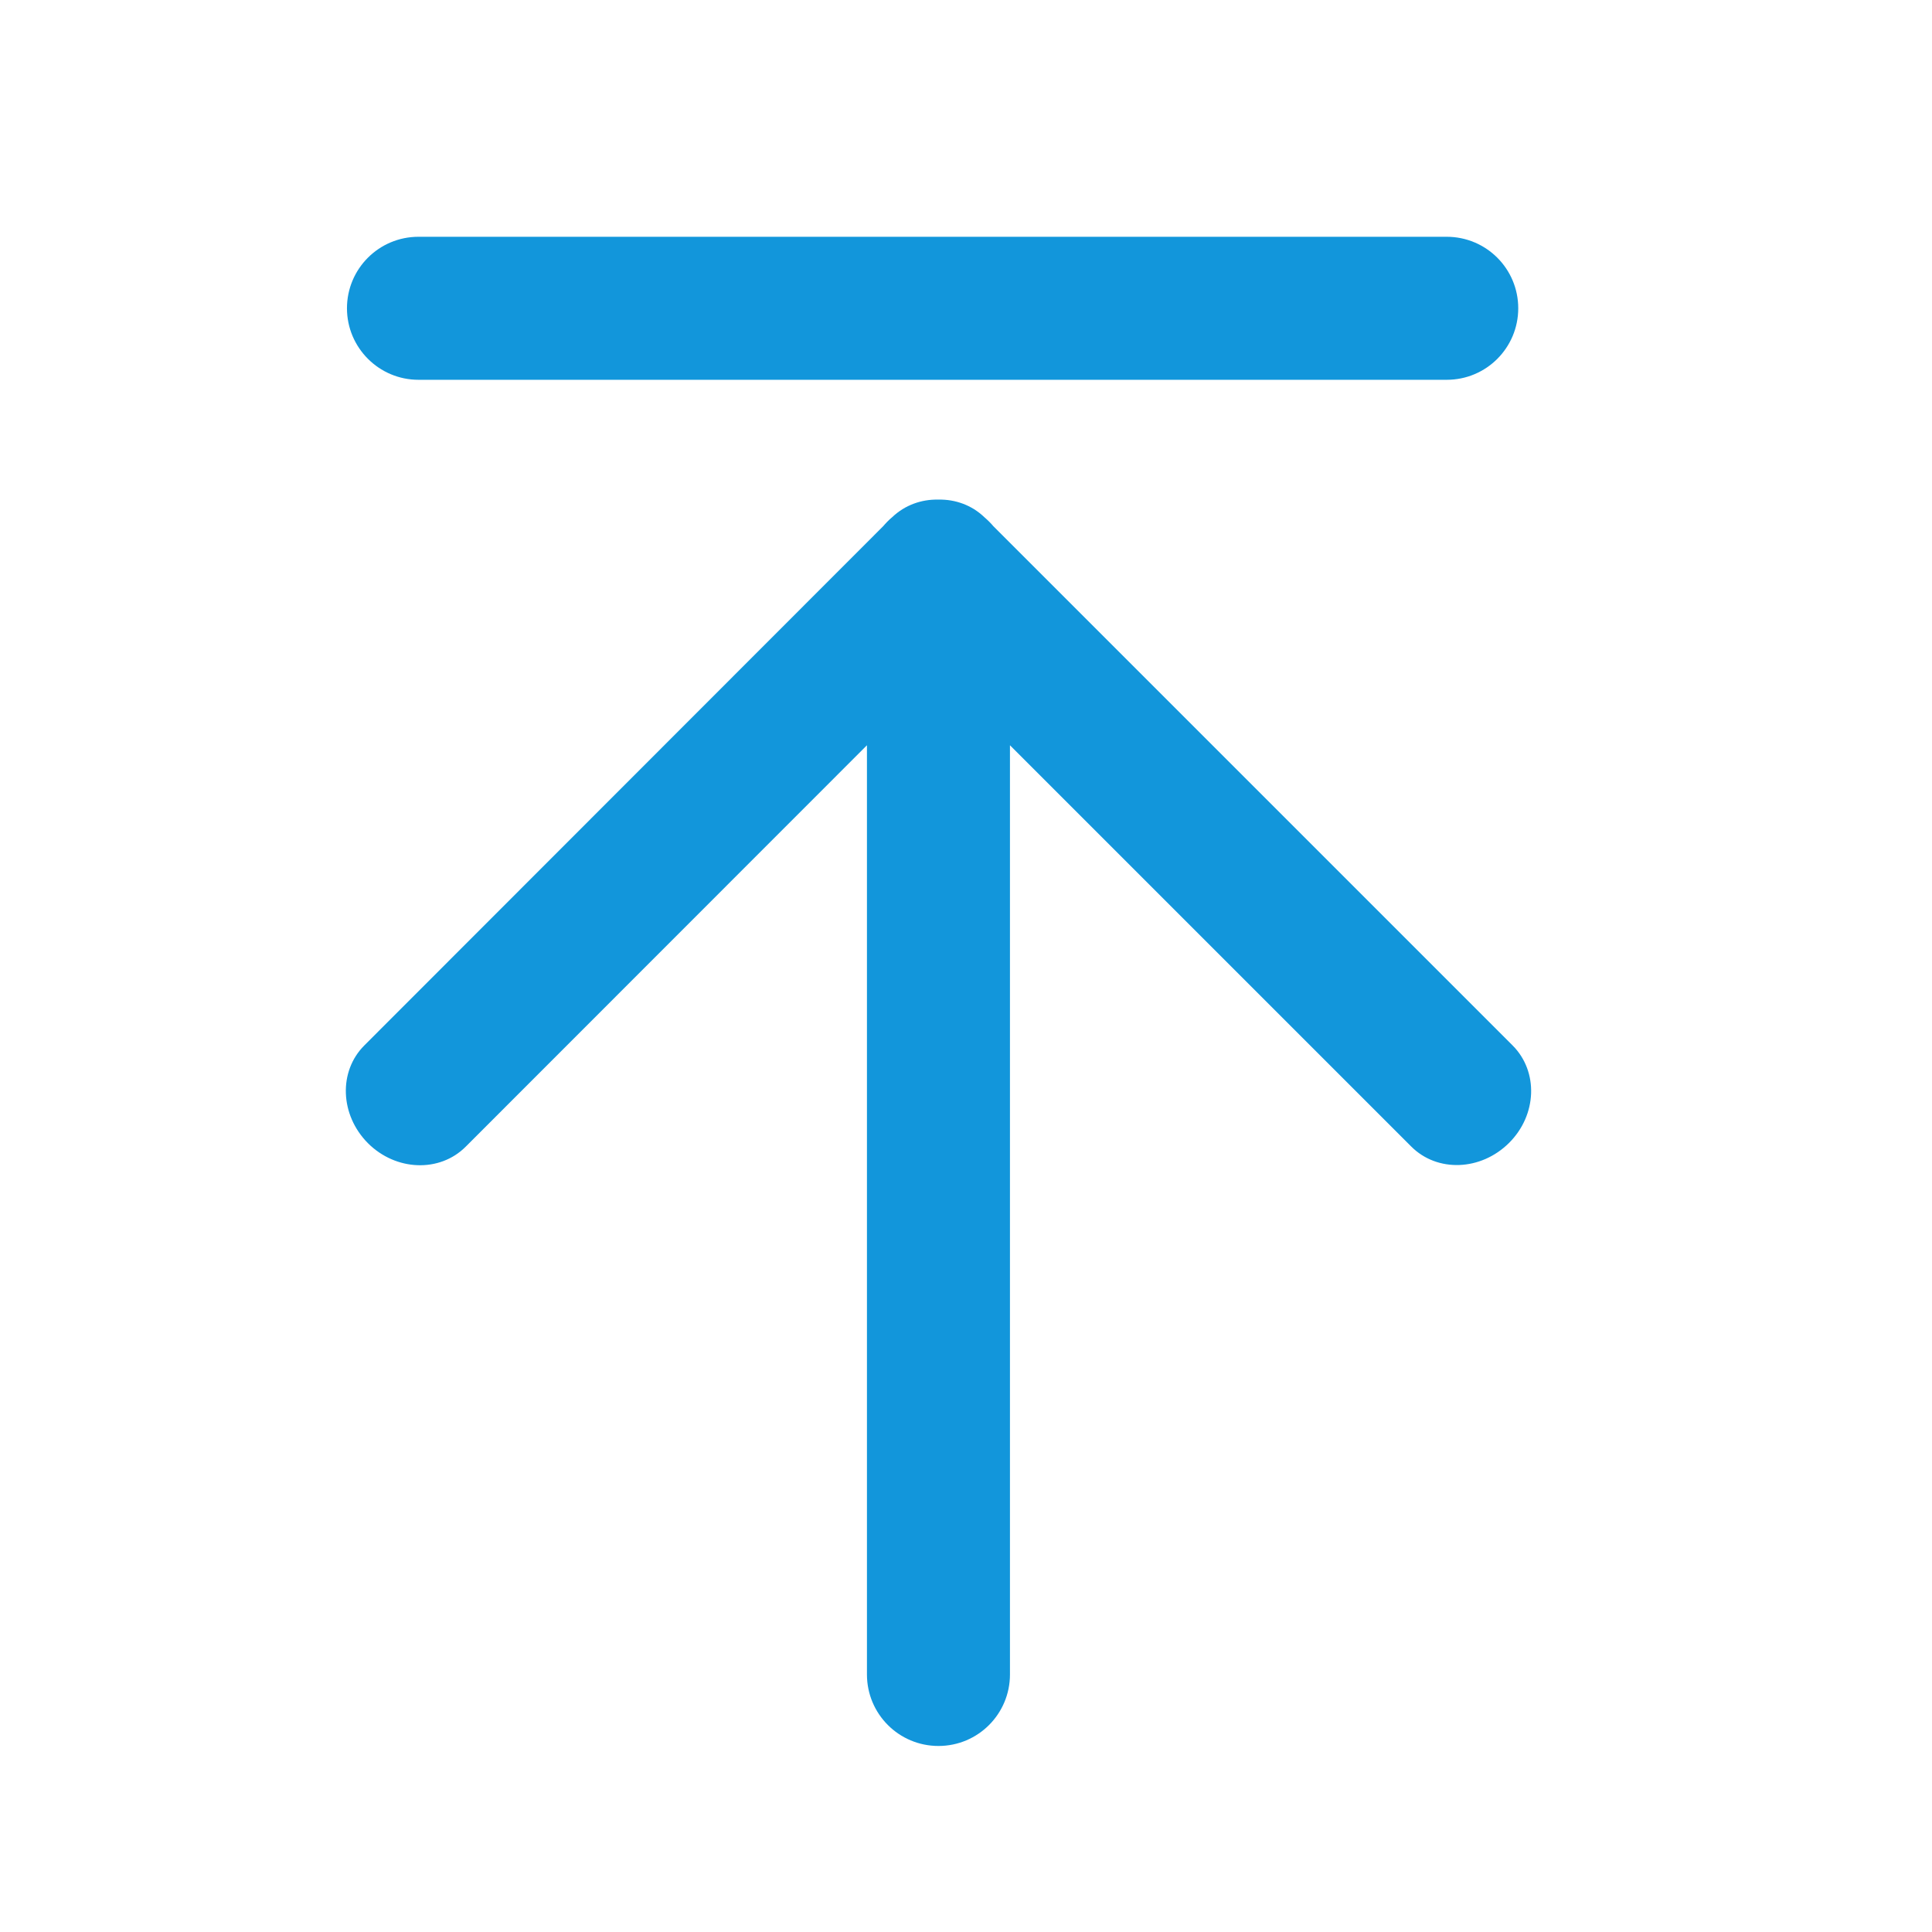 <?xml version="1.0" standalone="no"?><!DOCTYPE svg PUBLIC "-//W3C//DTD SVG 1.1//EN" "http://www.w3.org/Graphics/SVG/1.1/DTD/svg11.dtd"><svg t="1591941653595" class="icon" viewBox="0 0 1024 1024" version="1.1" xmlns="http://www.w3.org/2000/svg" p-id="5628" xmlns:xlink="http://www.w3.org/1999/xlink" width="200" height="200"><defs><style type="text/css"></style></defs><path d="M801.7 554.1L526.5 278.9c-0.7-0.8-1.4-1.6-2.2-2.4-0.8-0.8-1.7-1.6-2.6-2.4-6.7-6.4-15.4-9.5-24.4-9.3-8.9-0.2-17.7 2.9-24.4 9.3-0.9 0.7-1.7 1.5-2.6 2.4-0.8 0.8-1.5 1.6-2.2 2.4l-275 275.2c-13.8 13.8-12.9 36.9 1.9 51.8 14.8 14.8 38 15.7 51.8 1.9L459.5 395v492.5c0 21 17 37.9 37.9 37.9 21 0 37.9-17 37.9-37.9V395L748 607.7c13.8 13.8 36.9 12.9 51.8-1.9 14.9-14.8 15.7-37.9 1.9-51.7zM221.8 201.3h545c21 0 37.9-17 37.9-37.9 0-21-17-37.9-37.9-37.9h-545c-21 0-37.9 17-37.9 37.9s17 37.9 37.9 37.9z" p-id="5629" fill="#1296db"></path></svg>
